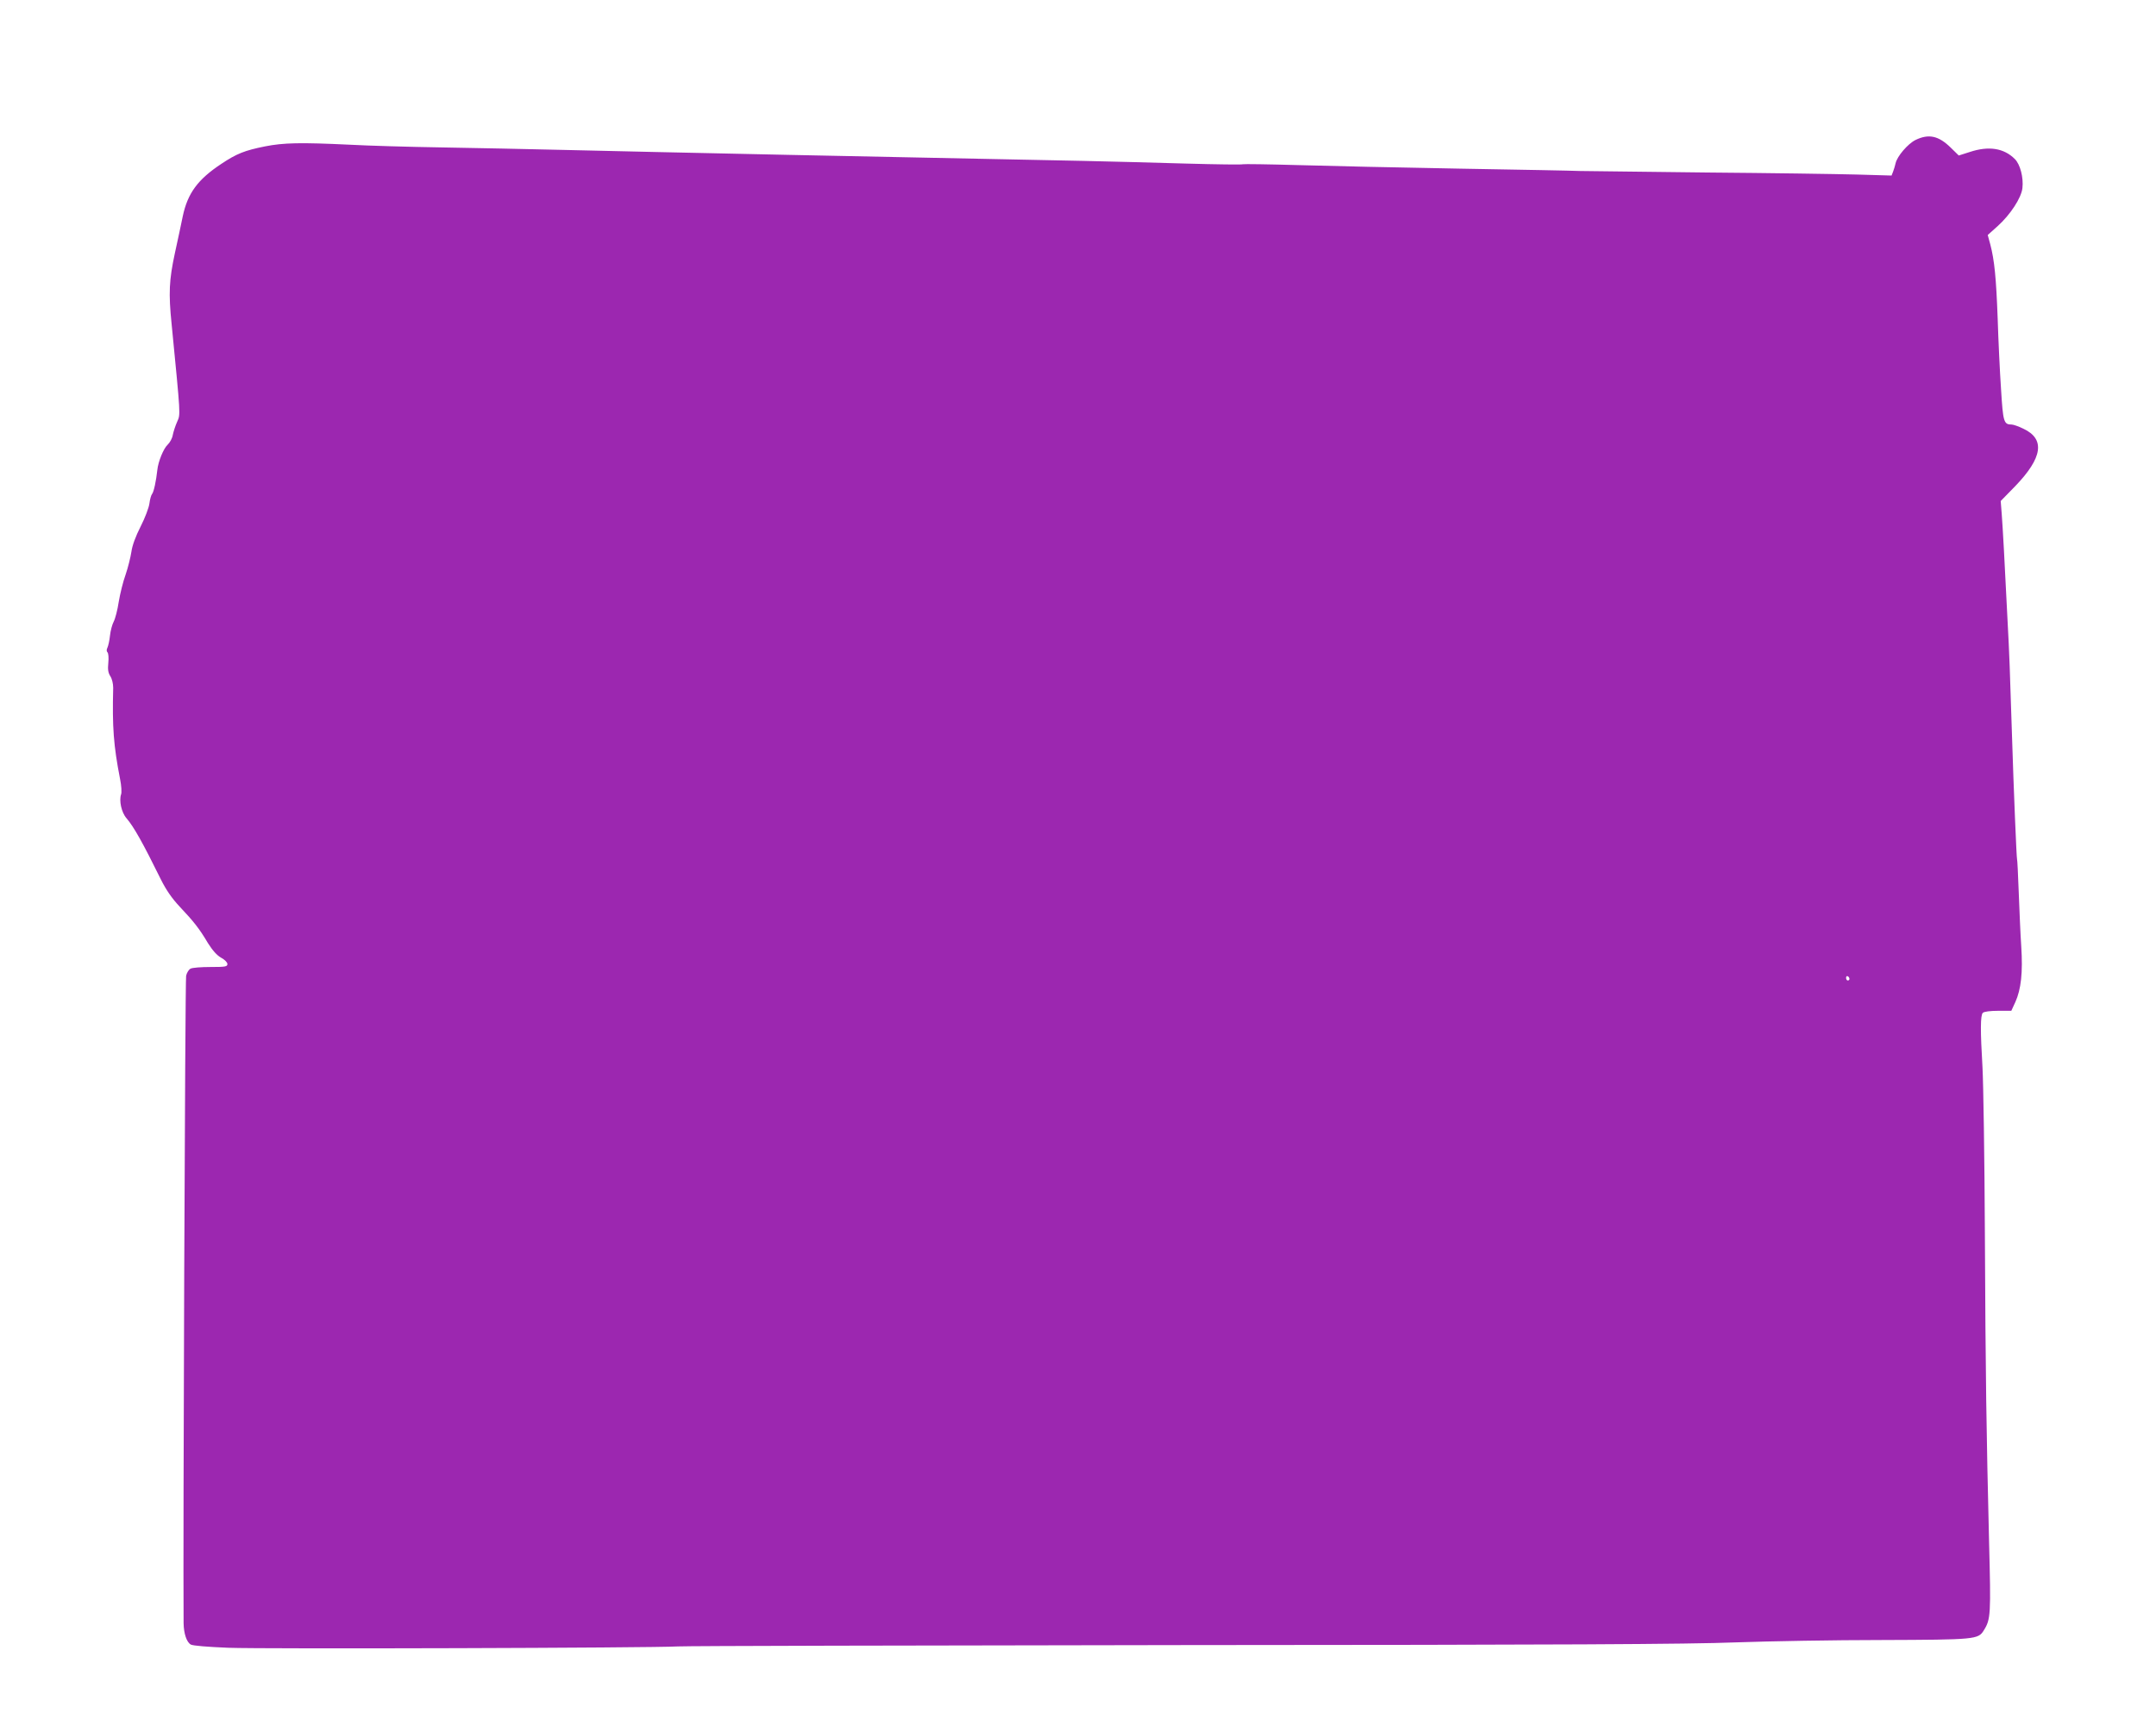 <?xml version="1.0" standalone="no"?>
<!DOCTYPE svg PUBLIC "-//W3C//DTD SVG 20010904//EN"
 "http://www.w3.org/TR/2001/REC-SVG-20010904/DTD/svg10.dtd">
<svg version="1.0" xmlns="http://www.w3.org/2000/svg"
 width="1280pt" height="1028pt" viewBox="0 0 1280 1028"
 preserveAspectRatio="xMidYMid meet">
<g transform="translate(0,1028) scale(0.1,-0.1)"
fill="#9c27b0" stroke="none">
<path d="M11372 9449 c-46 -23 -109 -97 -118 -138 -3 -14 -10 -37 -15 -50 l-9
-23 -208 6 c-114 3 -513 9 -887 12 -374 4 -714 8 -755 9 -41 2 -363 8 -715 14
-352 6 -784 16 -959 21 -176 5 -323 7 -327 5 -4 -3 -155 -1 -335 4 -181 6
-457 12 -614 16 -1074 21 -2584 53 -3080 65 -212 5 -540 12 -730 15 -190 3
-434 10 -543 16 -294 14 -393 12 -504 -10 -120 -24 -168 -43 -258 -103 -141
-93 -201 -175 -230 -312 -9 -44 -30 -143 -47 -220 -34 -158 -38 -236 -19 -421
54 -553 53 -532 33 -578 -11 -24 -22 -59 -26 -78 -3 -20 -17 -46 -31 -59 -24
-22 -56 -100 -61 -150 -7 -65 -21 -130 -31 -142 -6 -7 -13 -33 -16 -57 -3 -24
-26 -85 -52 -136 -30 -59 -50 -113 -55 -151 -5 -32 -20 -93 -34 -134 -15 -41
-33 -114 -41 -162 -7 -48 -21 -101 -30 -118 -9 -17 -19 -54 -22 -83 -3 -29
-10 -60 -15 -71 -6 -12 -6 -22 0 -28 6 -6 8 -33 5 -63 -4 -39 -1 -58 12 -79
10 -15 17 -44 17 -69 -6 -233 2 -342 41 -542 8 -39 10 -79 6 -90 -13 -37 2
-108 32 -142 43 -50 96 -144 205 -365 30 -60 64 -110 111 -160 85 -90 117
-131 168 -217 28 -44 53 -72 78 -86 21 -11 37 -28 37 -37 0 -16 -11 -18 -101
-18 -55 0 -108 -4 -118 -10 -10 -5 -22 -24 -26 -42 -6 -24 -19 -3371 -15
-3843 1 -62 18 -113 43 -127 13 -7 100 -14 222 -19 215 -8 2521 -1 2670 8 50
3 1402 6 3005 8 2231 1 2999 5 3275 16 198 7 587 14 865 14 557 2 575 3 608
58 41 65 42 94 31 523 -16 653 -21 977 -25 1839 -2 446 -9 885 -14 977 -13
221 -13 311 2 326 7 7 43 12 91 12 l78 0 24 52 c34 76 45 175 35 330 -5 73
-11 219 -15 323 -4 105 -8 192 -10 195 -3 5 -20 413 -30 735 -12 381 -16 493
-26 675 -17 348 -29 563 -35 640 l-6 76 86 88 c163 169 179 280 49 341 -28 14
-60 25 -70 25 -47 0 -51 15 -63 210 -7 102 -16 291 -20 420 -9 241 -19 345
-44 440 l-15 55 58 52 c76 68 142 169 148 227 7 62 -13 140 -45 172 -65 65
-155 79 -267 42 l-66 -21 -47 46 c-73 72 -132 84 -210 46z m-392 -4980 c0 -5
-4 -9 -10 -9 -5 0 -10 7 -10 16 0 8 5 12 10 9 6 -3 10 -10 10 -16z"/>
</g>
</svg>
